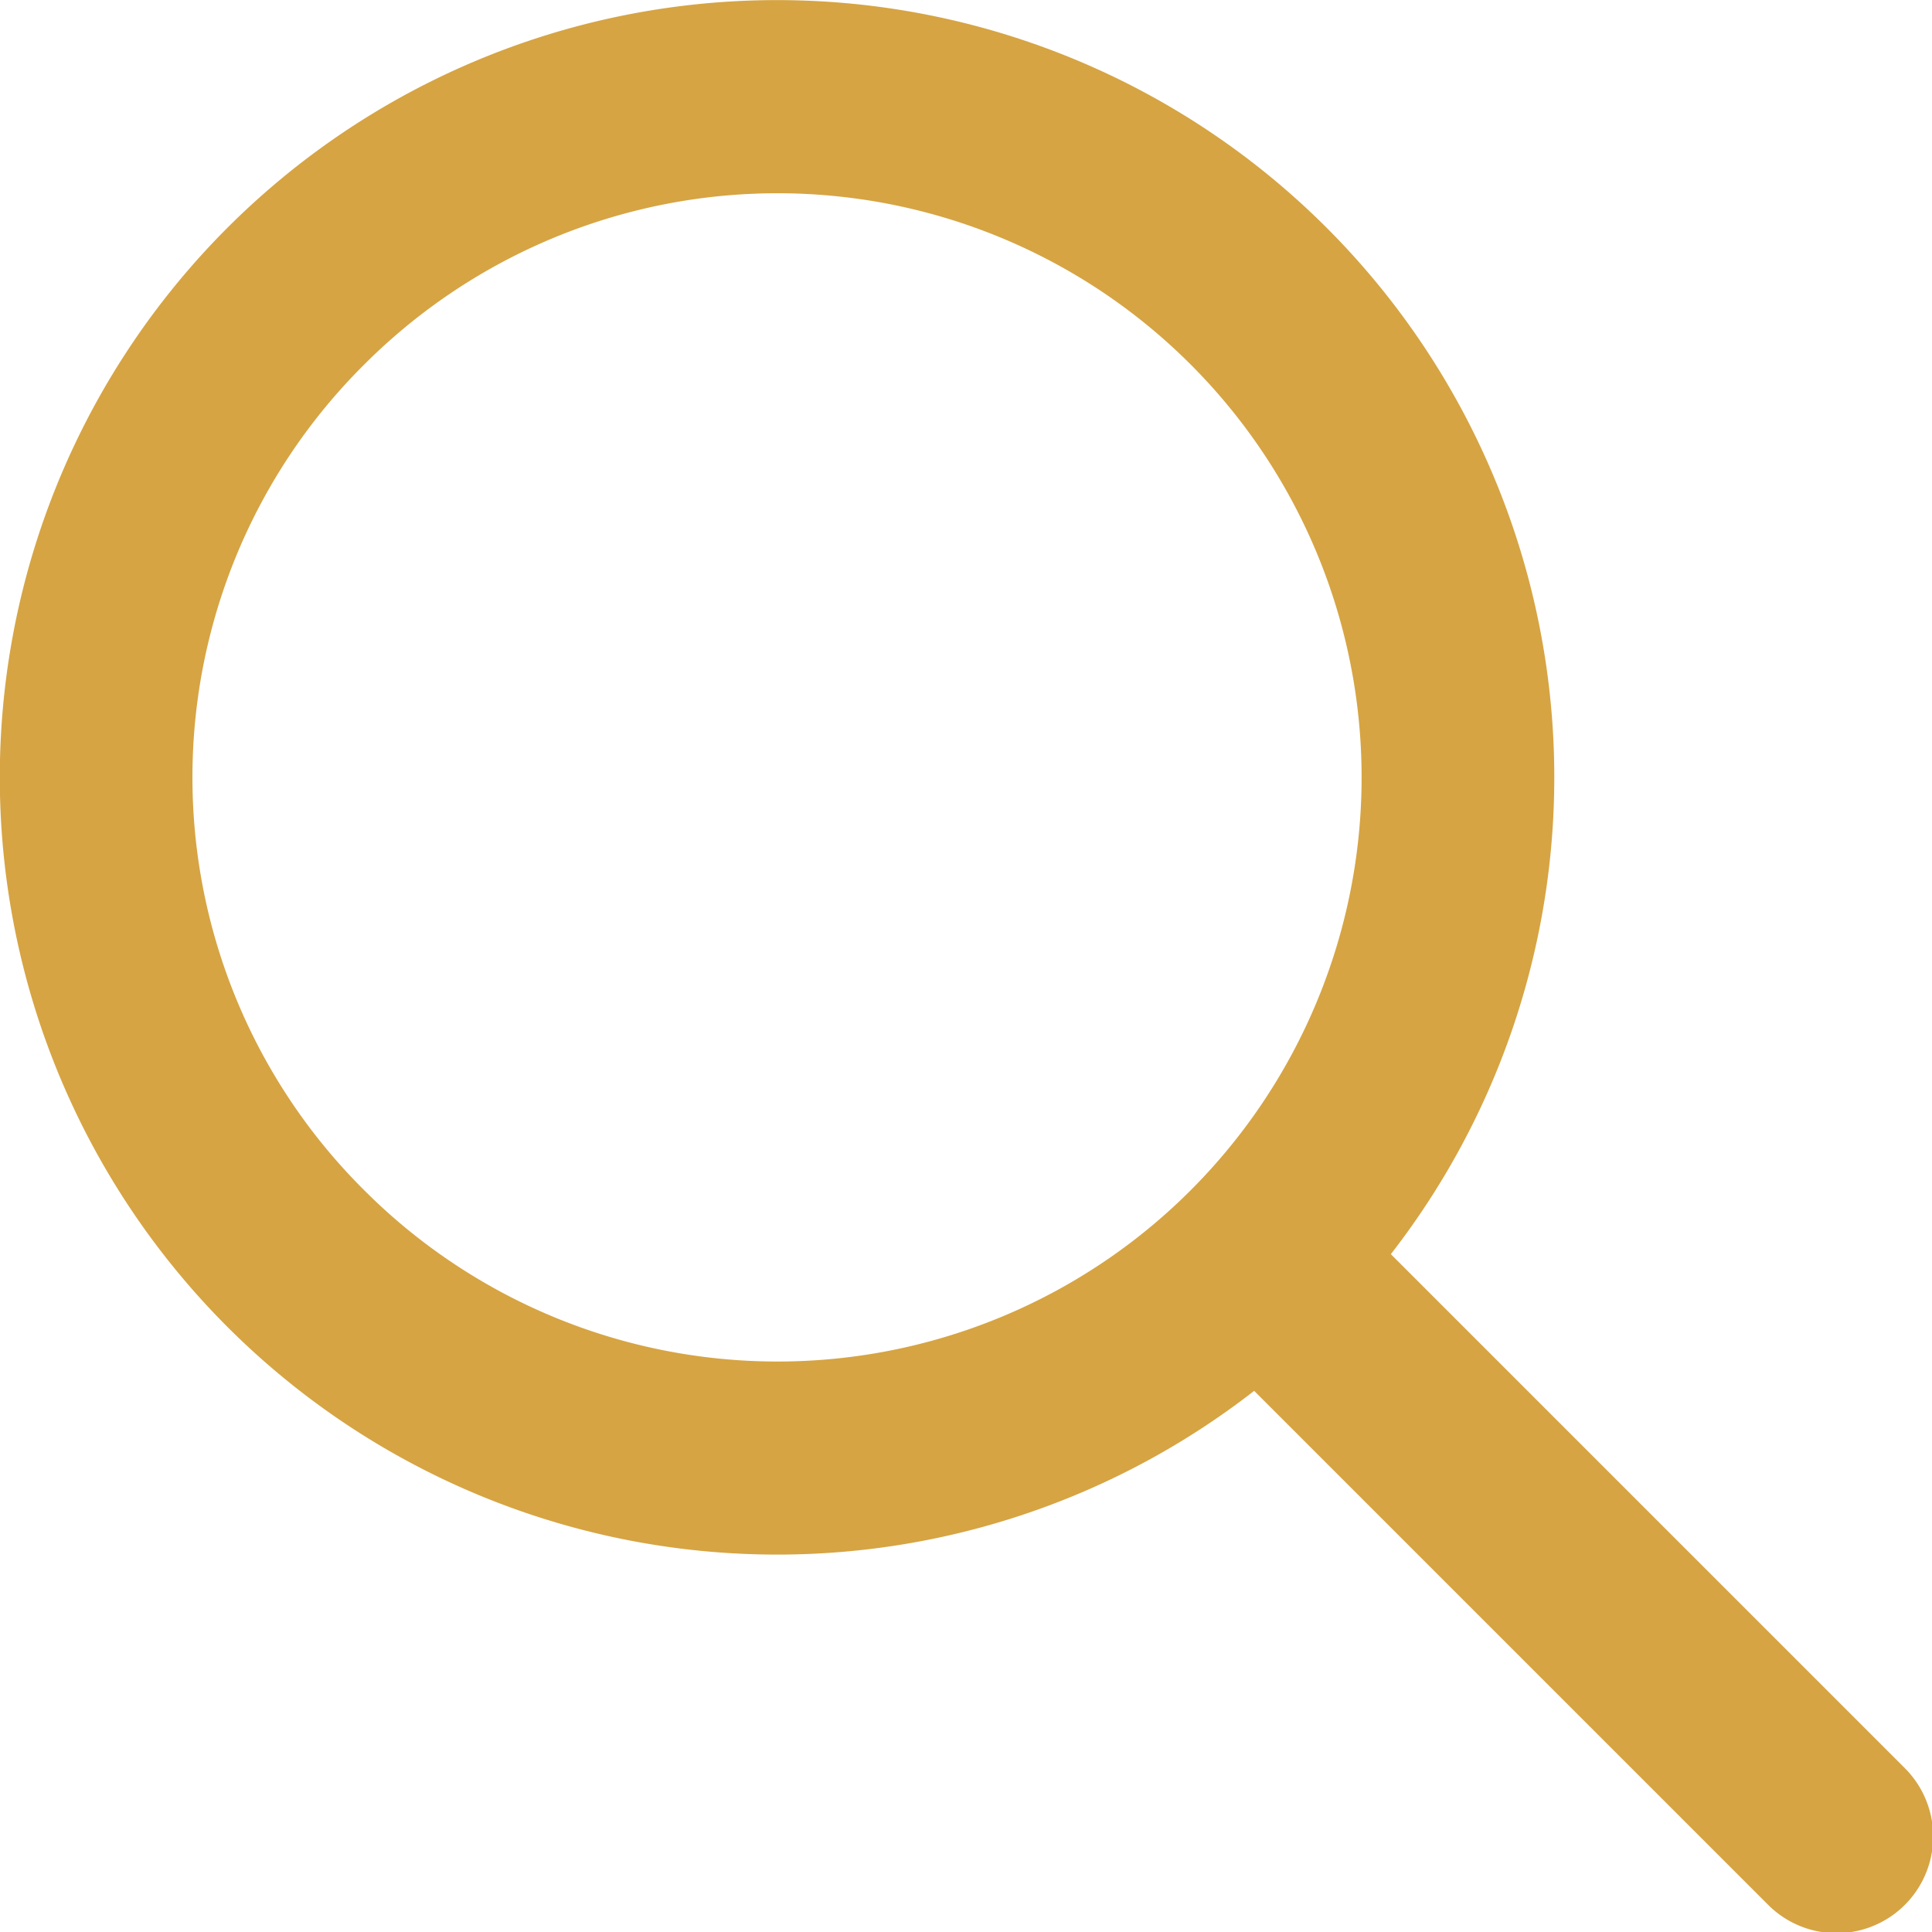 <svg width="20" height="20" viewBox="0 0 20 20" fill="none" xmlns="http://www.w3.org/2000/svg"><path d="M8.048 16.093a8.032 8.032 0 0 0 4.935-1.695l5.321 5.321a1 1 0 0 0 1.415-1.415l-5.321-5.321a8.046 8.046 0 1 0-6.35 3.11zM3.772 3.772a6.047 6.047 0 1 1 0 8.551 6.025 6.025 0 0 1 0-8.551z" fill="#D6A443"/></svg>